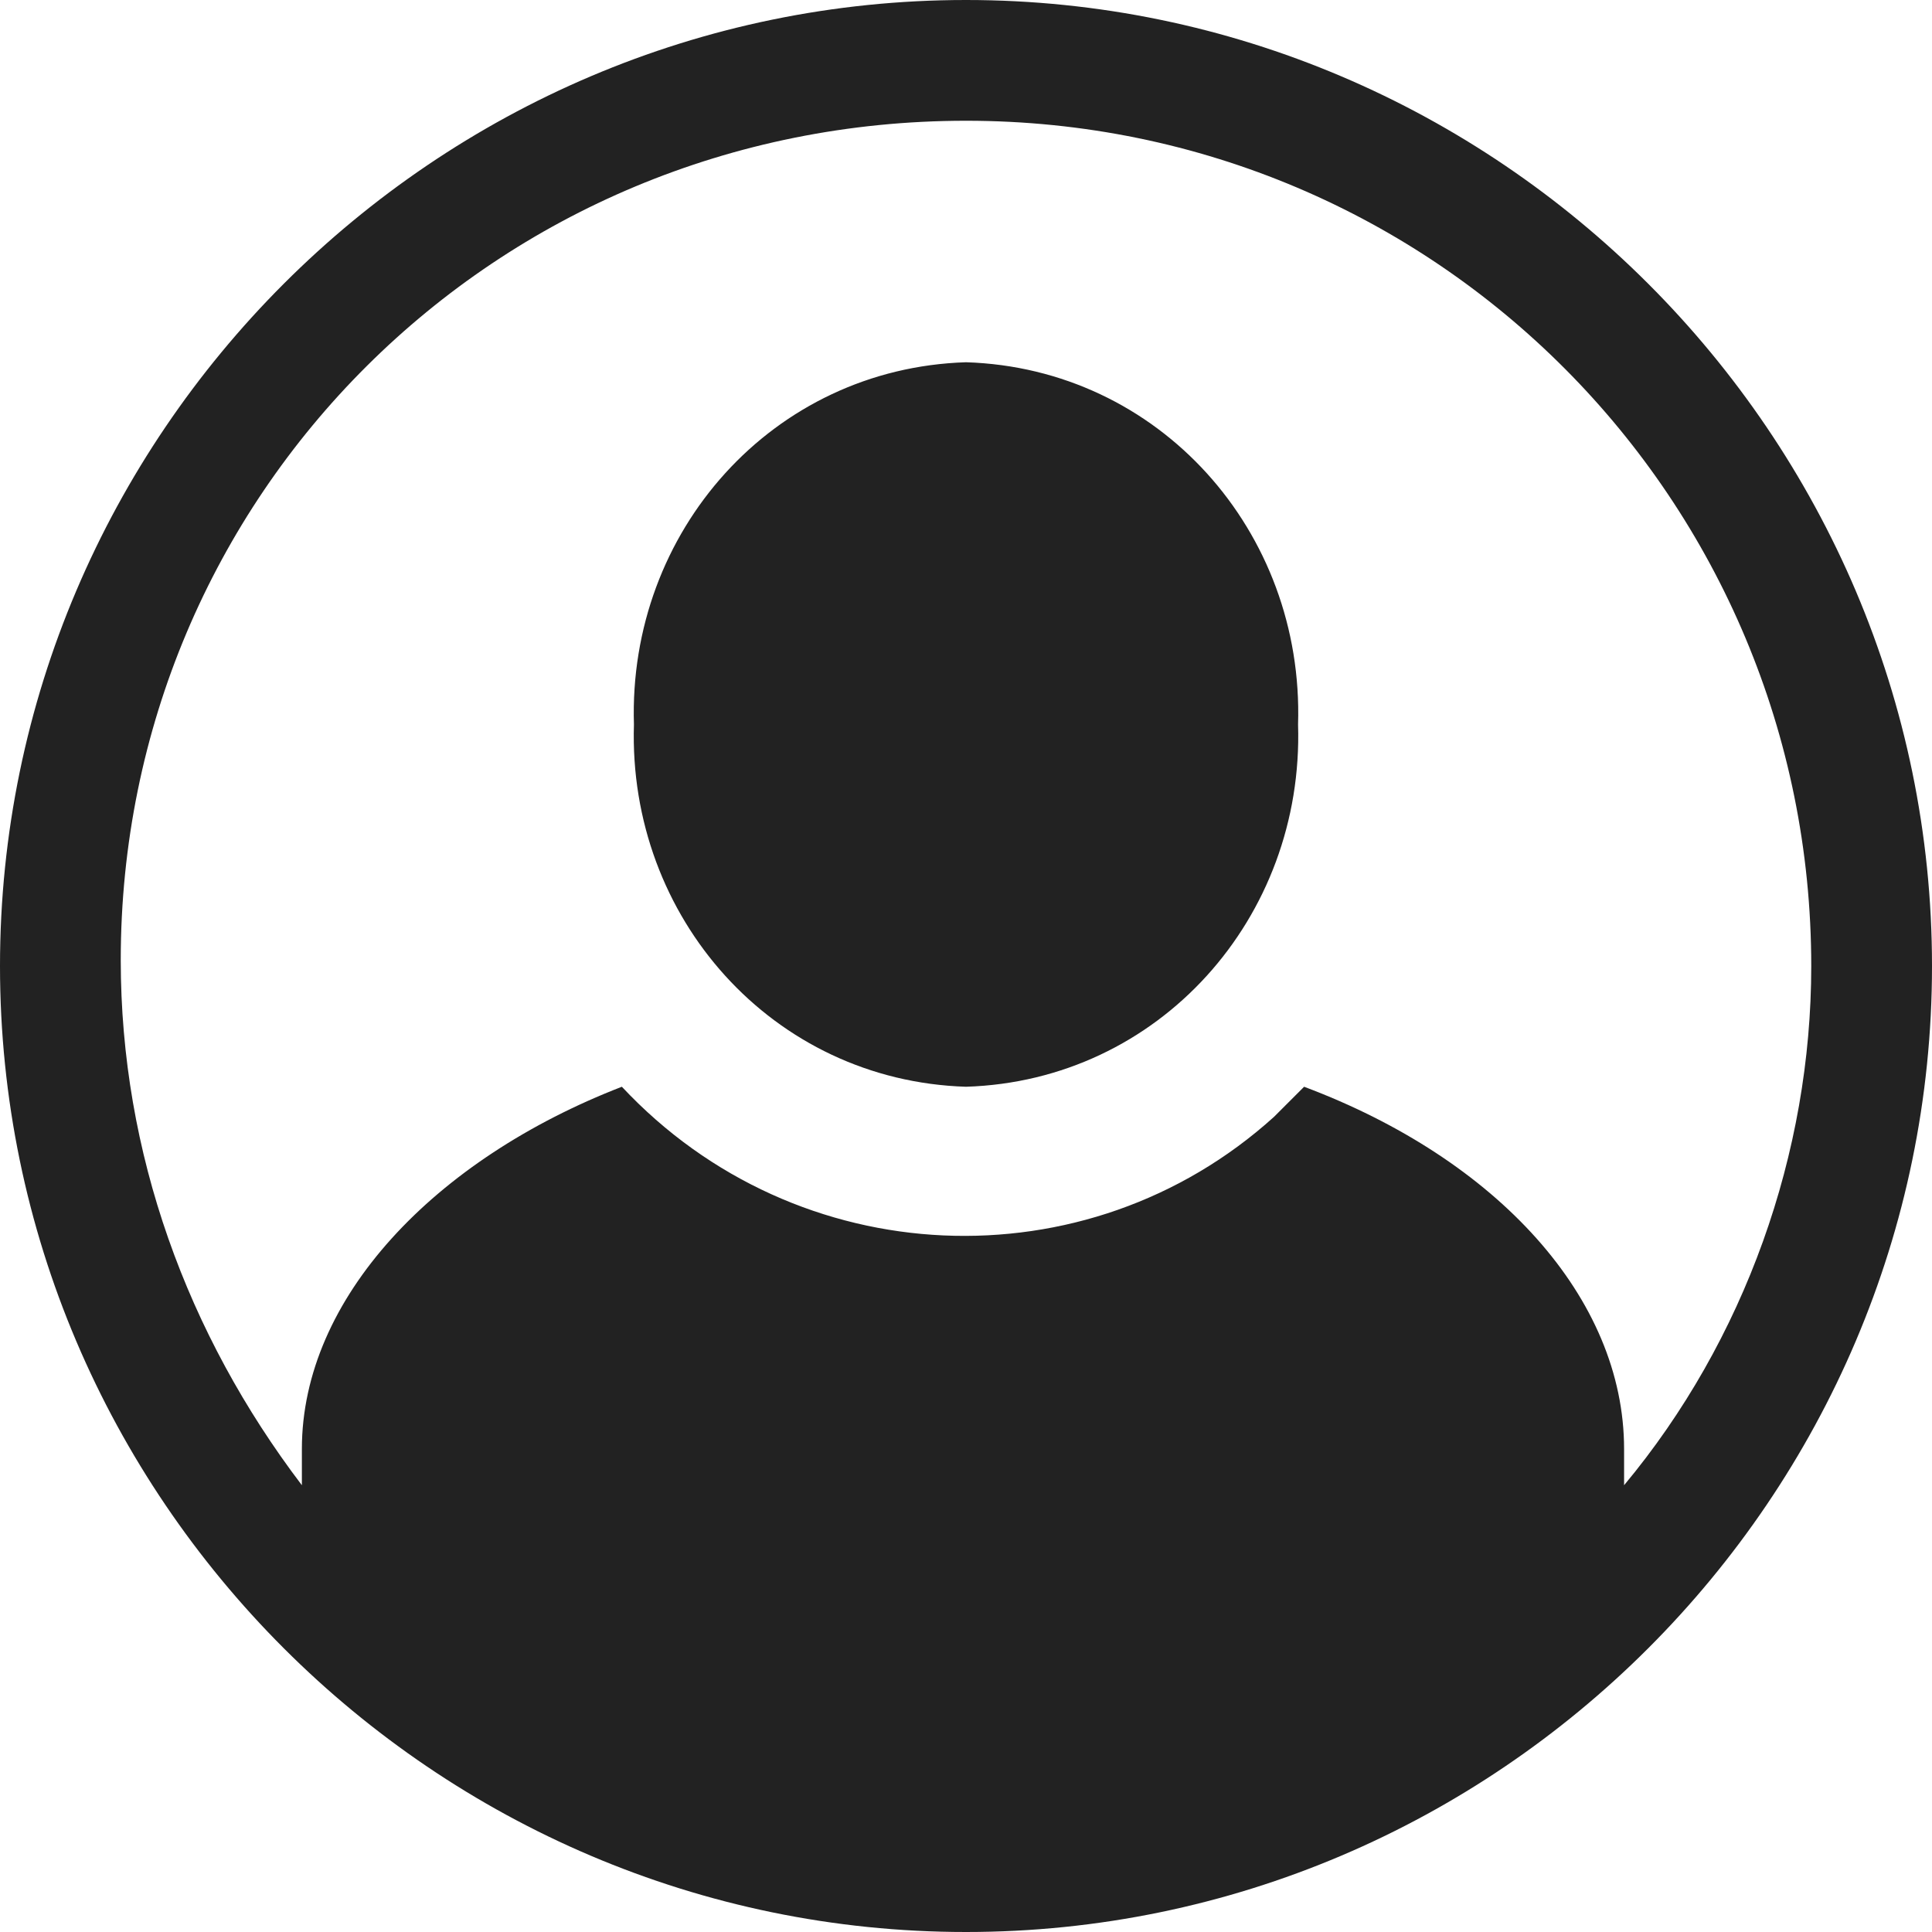 <svg width="32" height="32" viewBox="0 0 32 32" fill="none" xmlns="http://www.w3.org/2000/svg">
<g clip-path="url(#clip0_1_2629)">
<path d="M21.5 12C21.6 15.2 19.2 17.9 16 18C12.8 17.9 10.4 15.2 10.5 12C10.4 8.8 12.8 6.1 16 6C19.2 6.1 21.6 8.8 21.5 12ZM32 16C32 24.8 24.8 32 16 32C7.2 32 0 24.8 0 16C0 7.2 7.2 0 16 0C24.8 0 32 7.2 32 16ZM30 16C30 8.3 23.8 2 16 2C8.2 2 2 8.2 2 15.9C2 19.1 3.1 22.1 5 24.6V24C5 21.5 7.2 19.2 10.3 18C13.2 21.1 18 21.3 21.1 18.5C21.3 18.3 21.4 18.2 21.6 18C24.8 19.2 26.9 21.5 26.9 24V24.6C28.9 22.2 30 19.1 30 16Z" fill="#222222"/>
</g>
<defs>
<clipPath id="clip0_1_2629">
<rect width="32" height="32" fill="white"/>
</clipPath>
</defs>
</svg>
